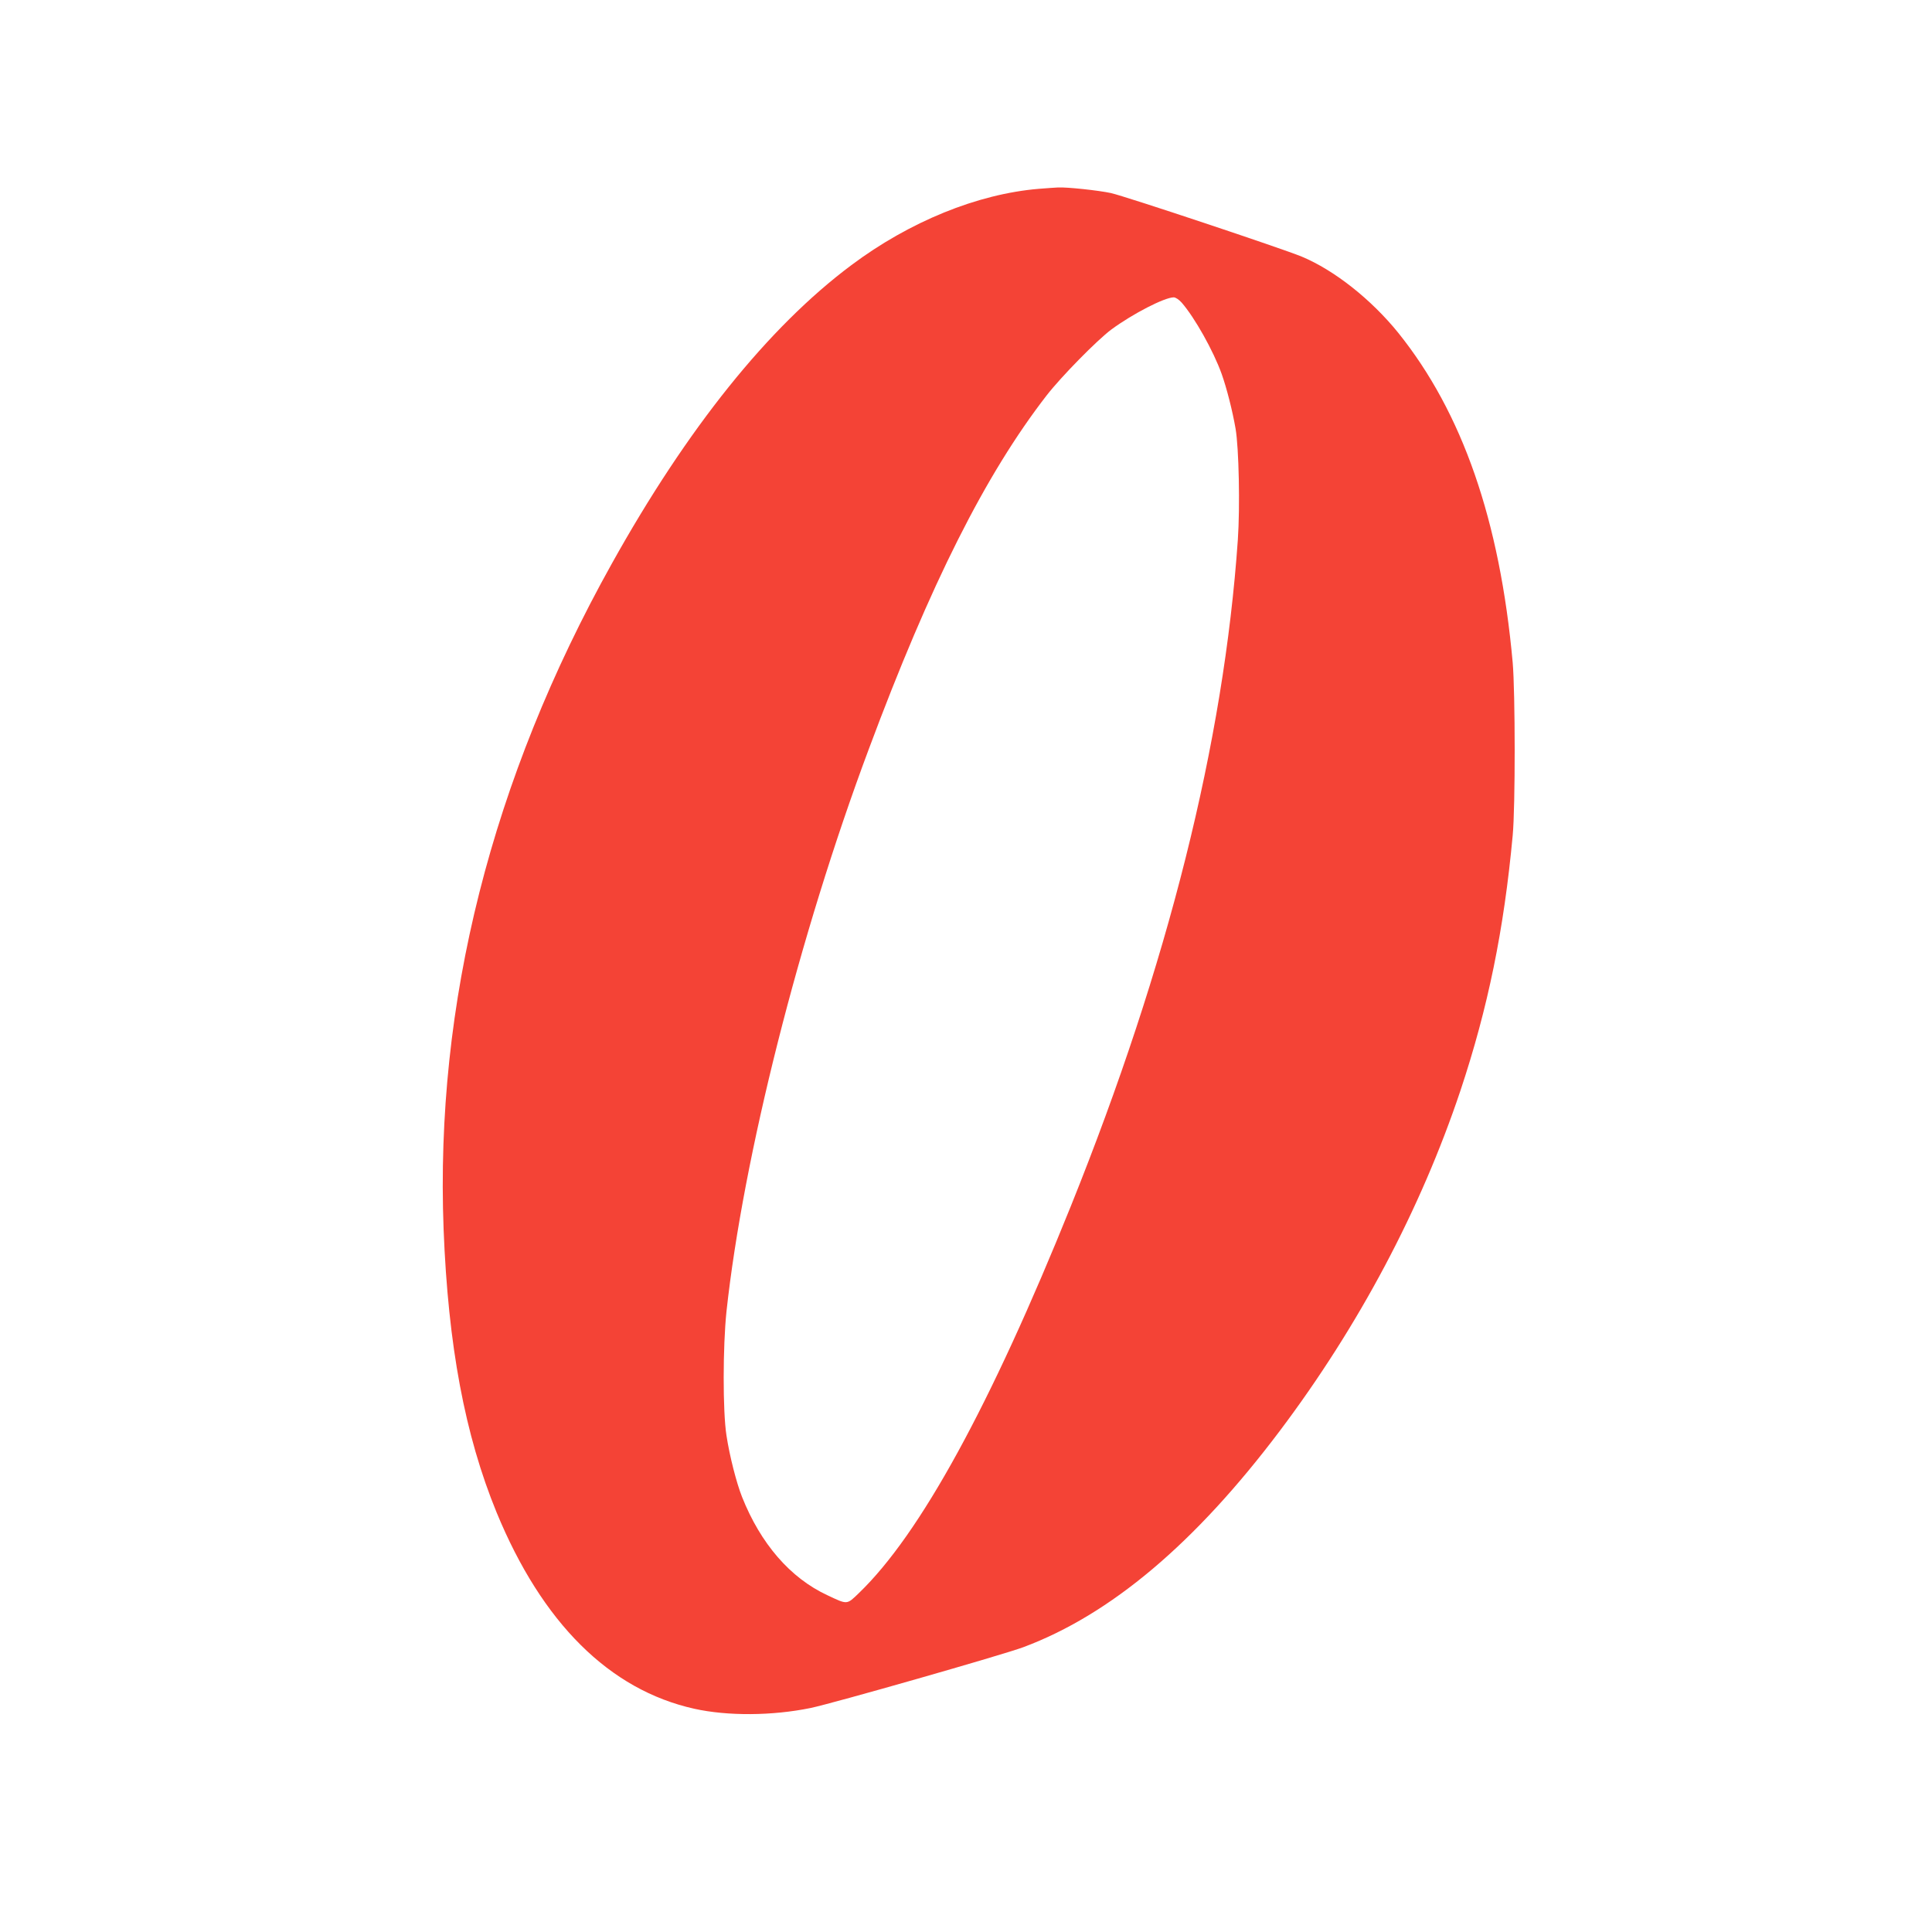 <?xml version="1.0" standalone="no"?>
<!DOCTYPE svg PUBLIC "-//W3C//DTD SVG 20010904//EN"
 "http://www.w3.org/TR/2001/REC-SVG-20010904/DTD/svg10.dtd">
<svg version="1.0" xmlns="http://www.w3.org/2000/svg"
 width="1280pt" height="1280pt" viewBox="0 0 1280 1280"
 preserveAspectRatio="xMidYMid meet">
<g transform="translate(0,1280) scale(0.1,-0.1)"
fill="#f44336" stroke="none">
<path d="M6882 11549 c-406 -34 -856 -217 -1242 -506 -550 -411 -1088 -1082
-1587 -1978 -797 -1429 -1171 -2912 -1114 -4410 30 -770 141 -1363 351 -1875
302 -733 748 -1176 1310 -1301 221 -49 517 -47 770 5 142 29 1280 354 1410
403 578 216 1138 688 1699 1433 524 696 934 1469 1197 2255 182 547 288 1064
346 1690 18 189 17 950 0 1145 -85 942 -333 1656 -759 2186 -179 221 -423 414
-639 504 -131 54 -1169 400 -1264 421 -84 18 -292 40 -350 37 -14 0 -71 -5
-128 -9z m947 -754 c86 -99 210 -319 265 -473 33 -93 71 -241 92 -362 22 -129
30 -518 15 -736 -93 -1342 -463 -2816 -1106 -4414 -533 -1323 -999 -2174
-1404 -2564 -82 -79 -75 -78 -209 -15 -246 114 -443 342 -566 652 -37 94 -82
269 -103 407 -25 160 -24 589 0 820 111 1024 482 2494 943 3727 408 1095 773
1820 1178 2343 97 125 334 366 429 437 143 105 351 212 413 213 13 0 35 -15
53 -35z"/>
</g>
</svg>
